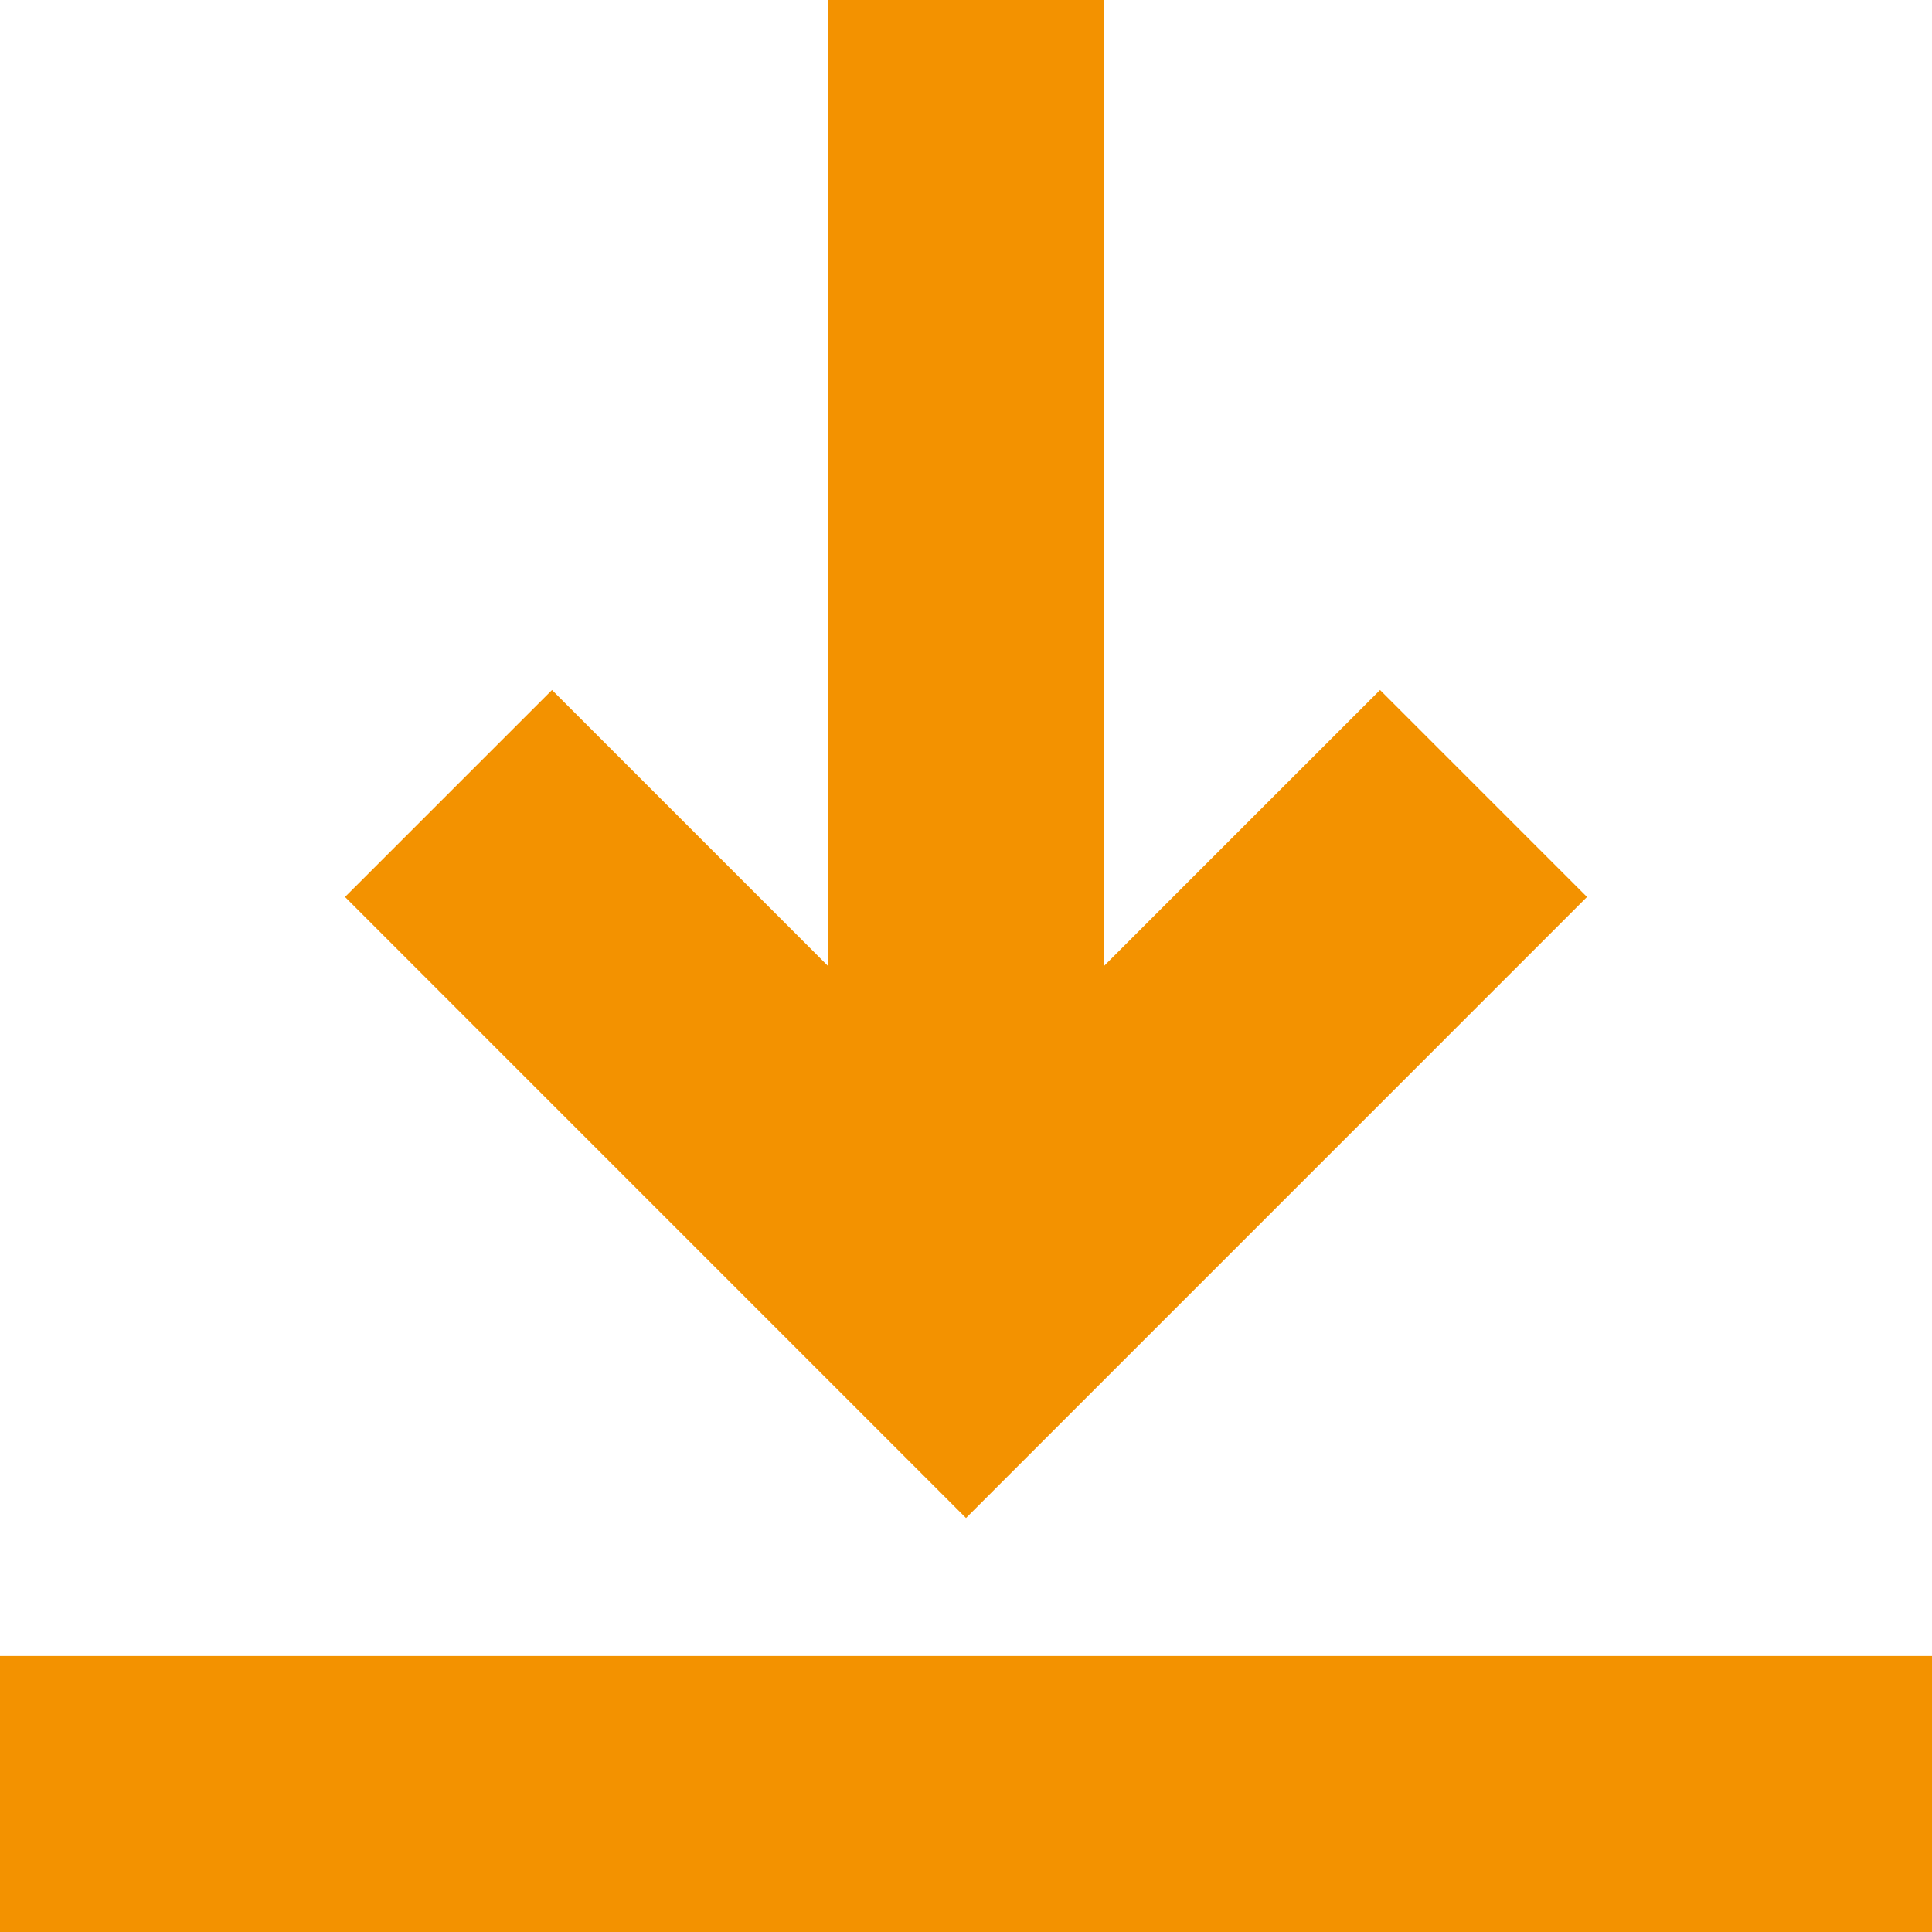 <svg id="Capa_1" data-name="Capa 1" xmlns="http://www.w3.org/2000/svg" viewBox="0 0 512 512"><defs><style>.cls-1{fill:#f39200;}</style></defs><path class="cls-1" d="M256,402.29,420.57,237.71l-54.85-54.85L292.57,256V0H219.43V256l-73.14-73.14L91.43,237.71Z"/><path class="cls-1" d="M0,438.86H512V512H0Z"/></svg>